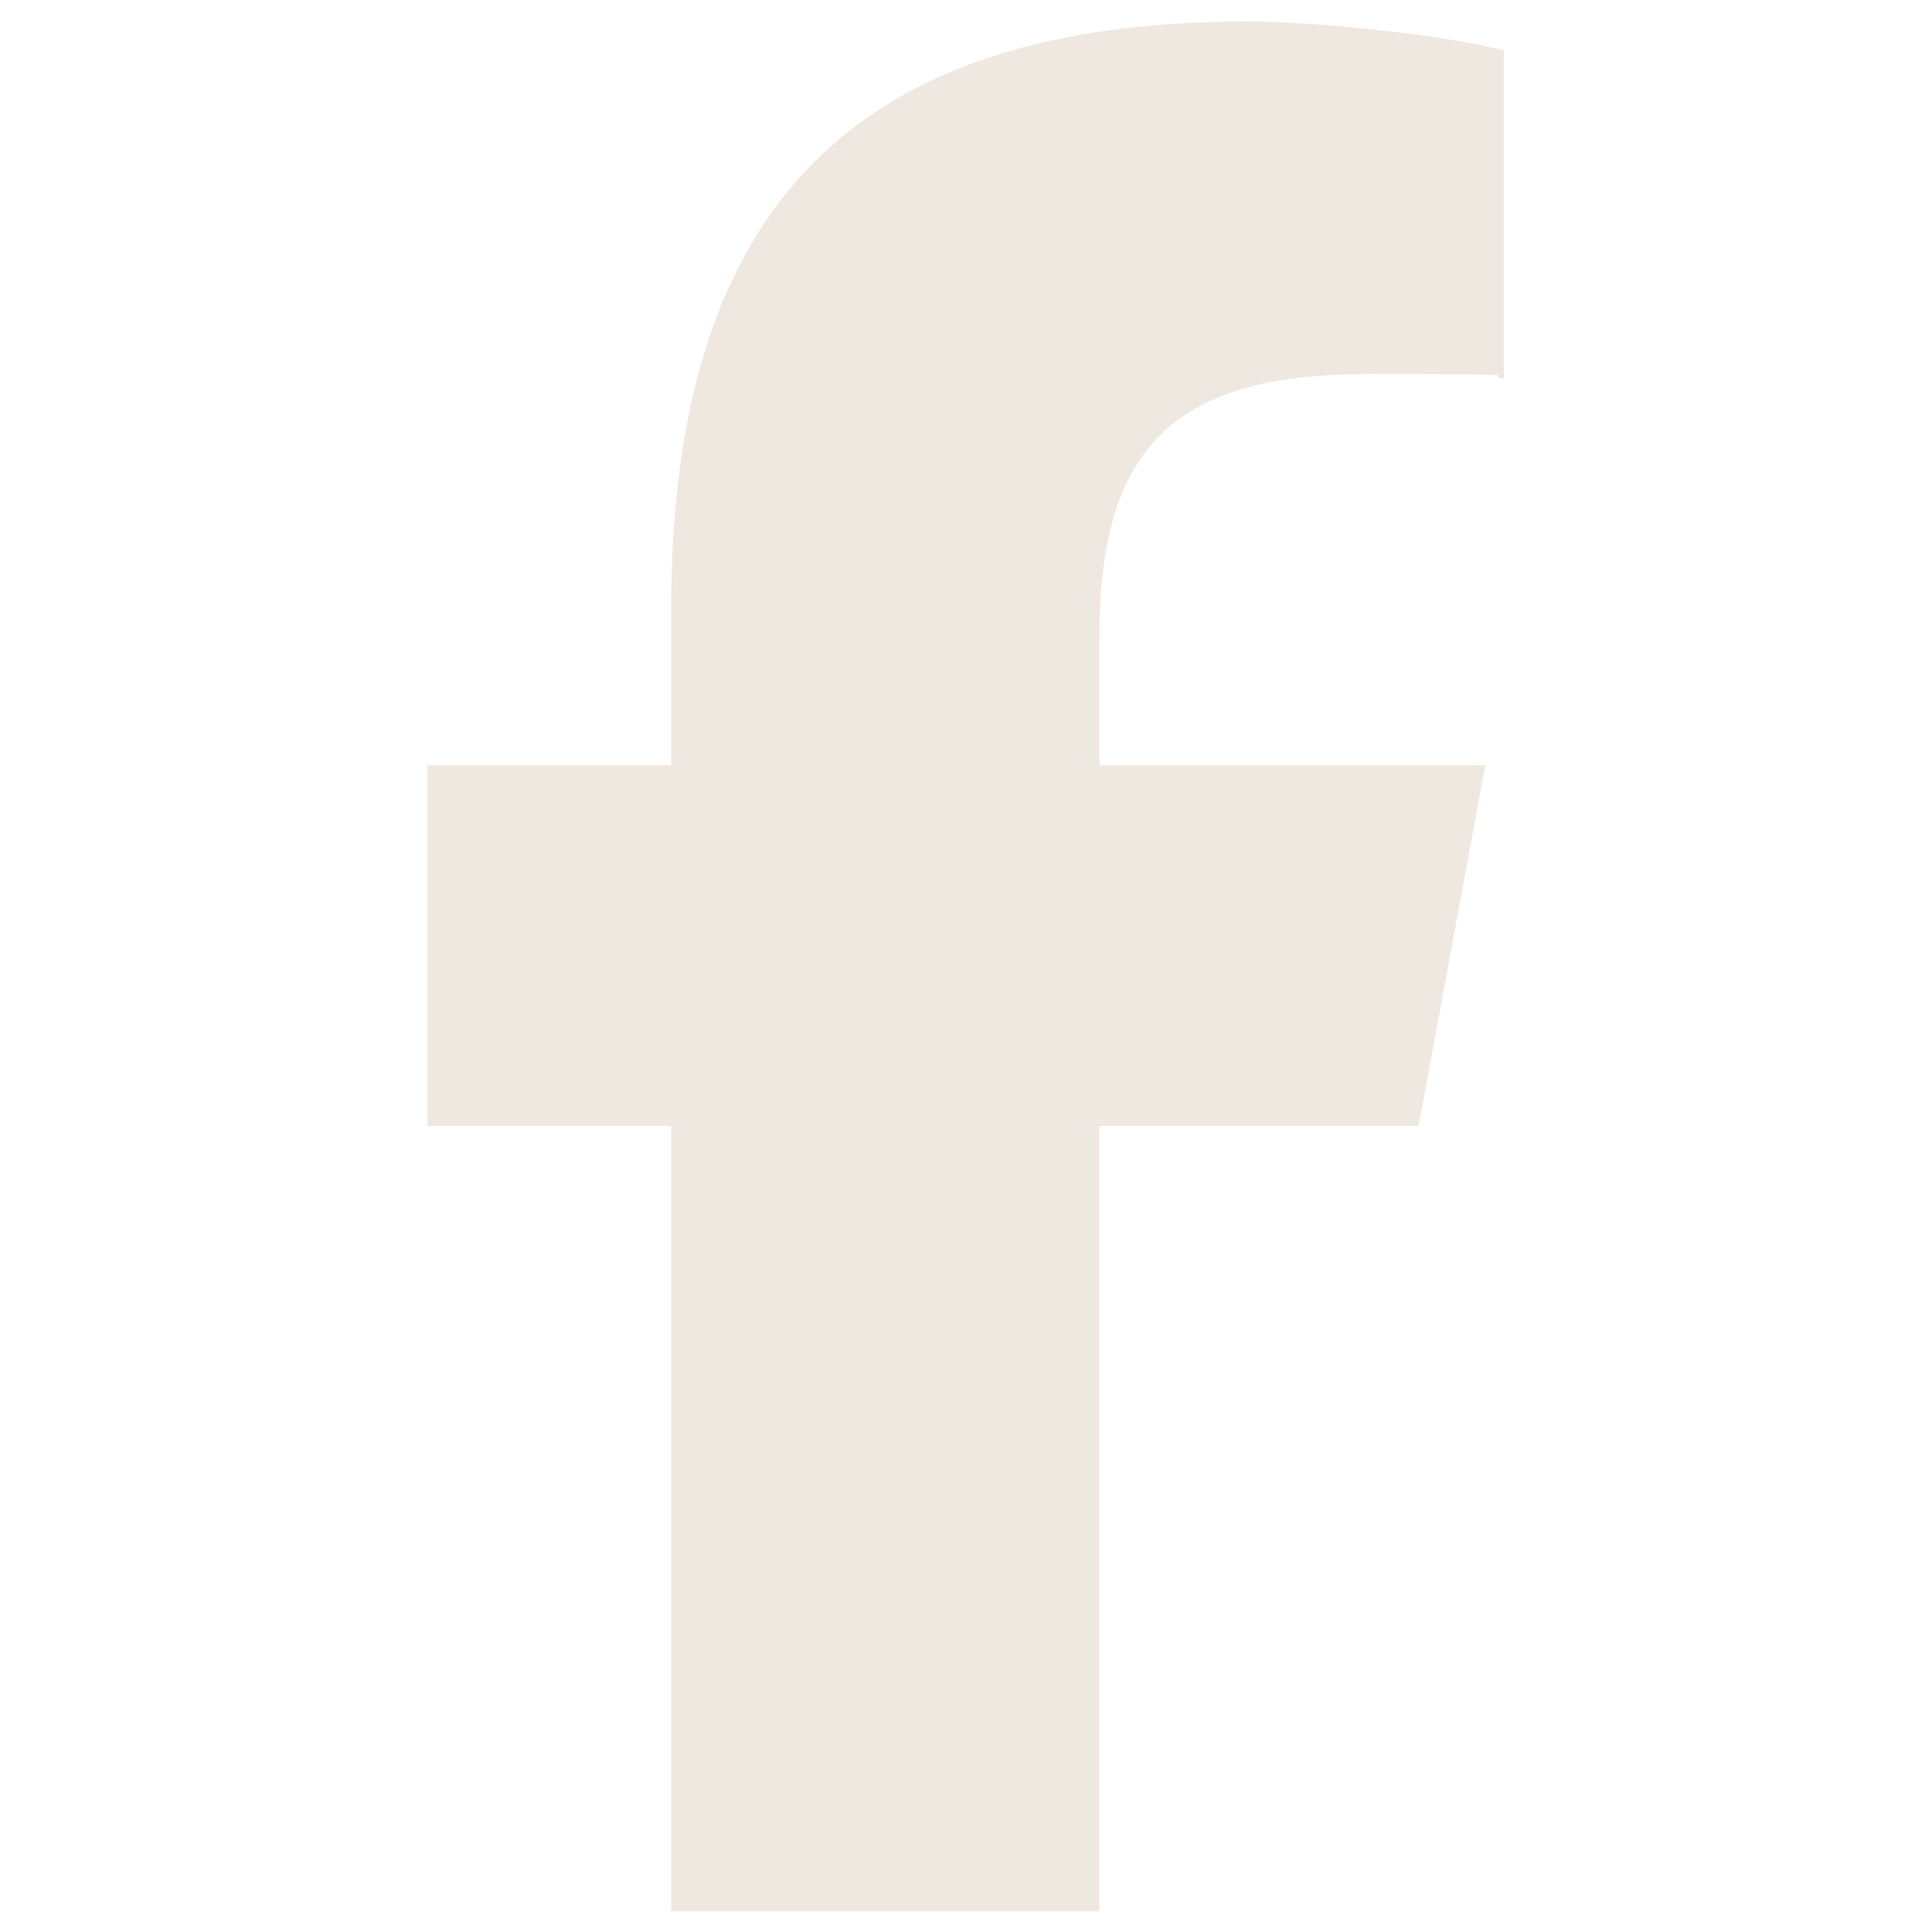 <?xml version="1.0" encoding="UTF-8"?>
<svg id="Layer_1" xmlns="http://www.w3.org/2000/svg" version="1.1" viewBox="0 0 260.8 260.8">
  <!-- Generator: Adobe Illustrator 29.6.1, SVG Export Plug-In . SVG Version: 2.1.1 Build 9)  -->
  <defs>
    <style>
      .st0 {
        fill: #efe8e0;
      }
    </style>
  </defs>
  <path class="st0" d="M90.6,152v106h57.8v-106h43.1l9-48.7h-52.1v-17.2c0-25.8,10.1-35.6,36.2-35.6s14.6.2,18.4.6V6.8c-7.1-1.9-24.6-3.9-34.6-3.9-53.3,0-77.8,25.2-77.8,79.4v21h-32.9v48.7h32.9Z"/>
</svg>